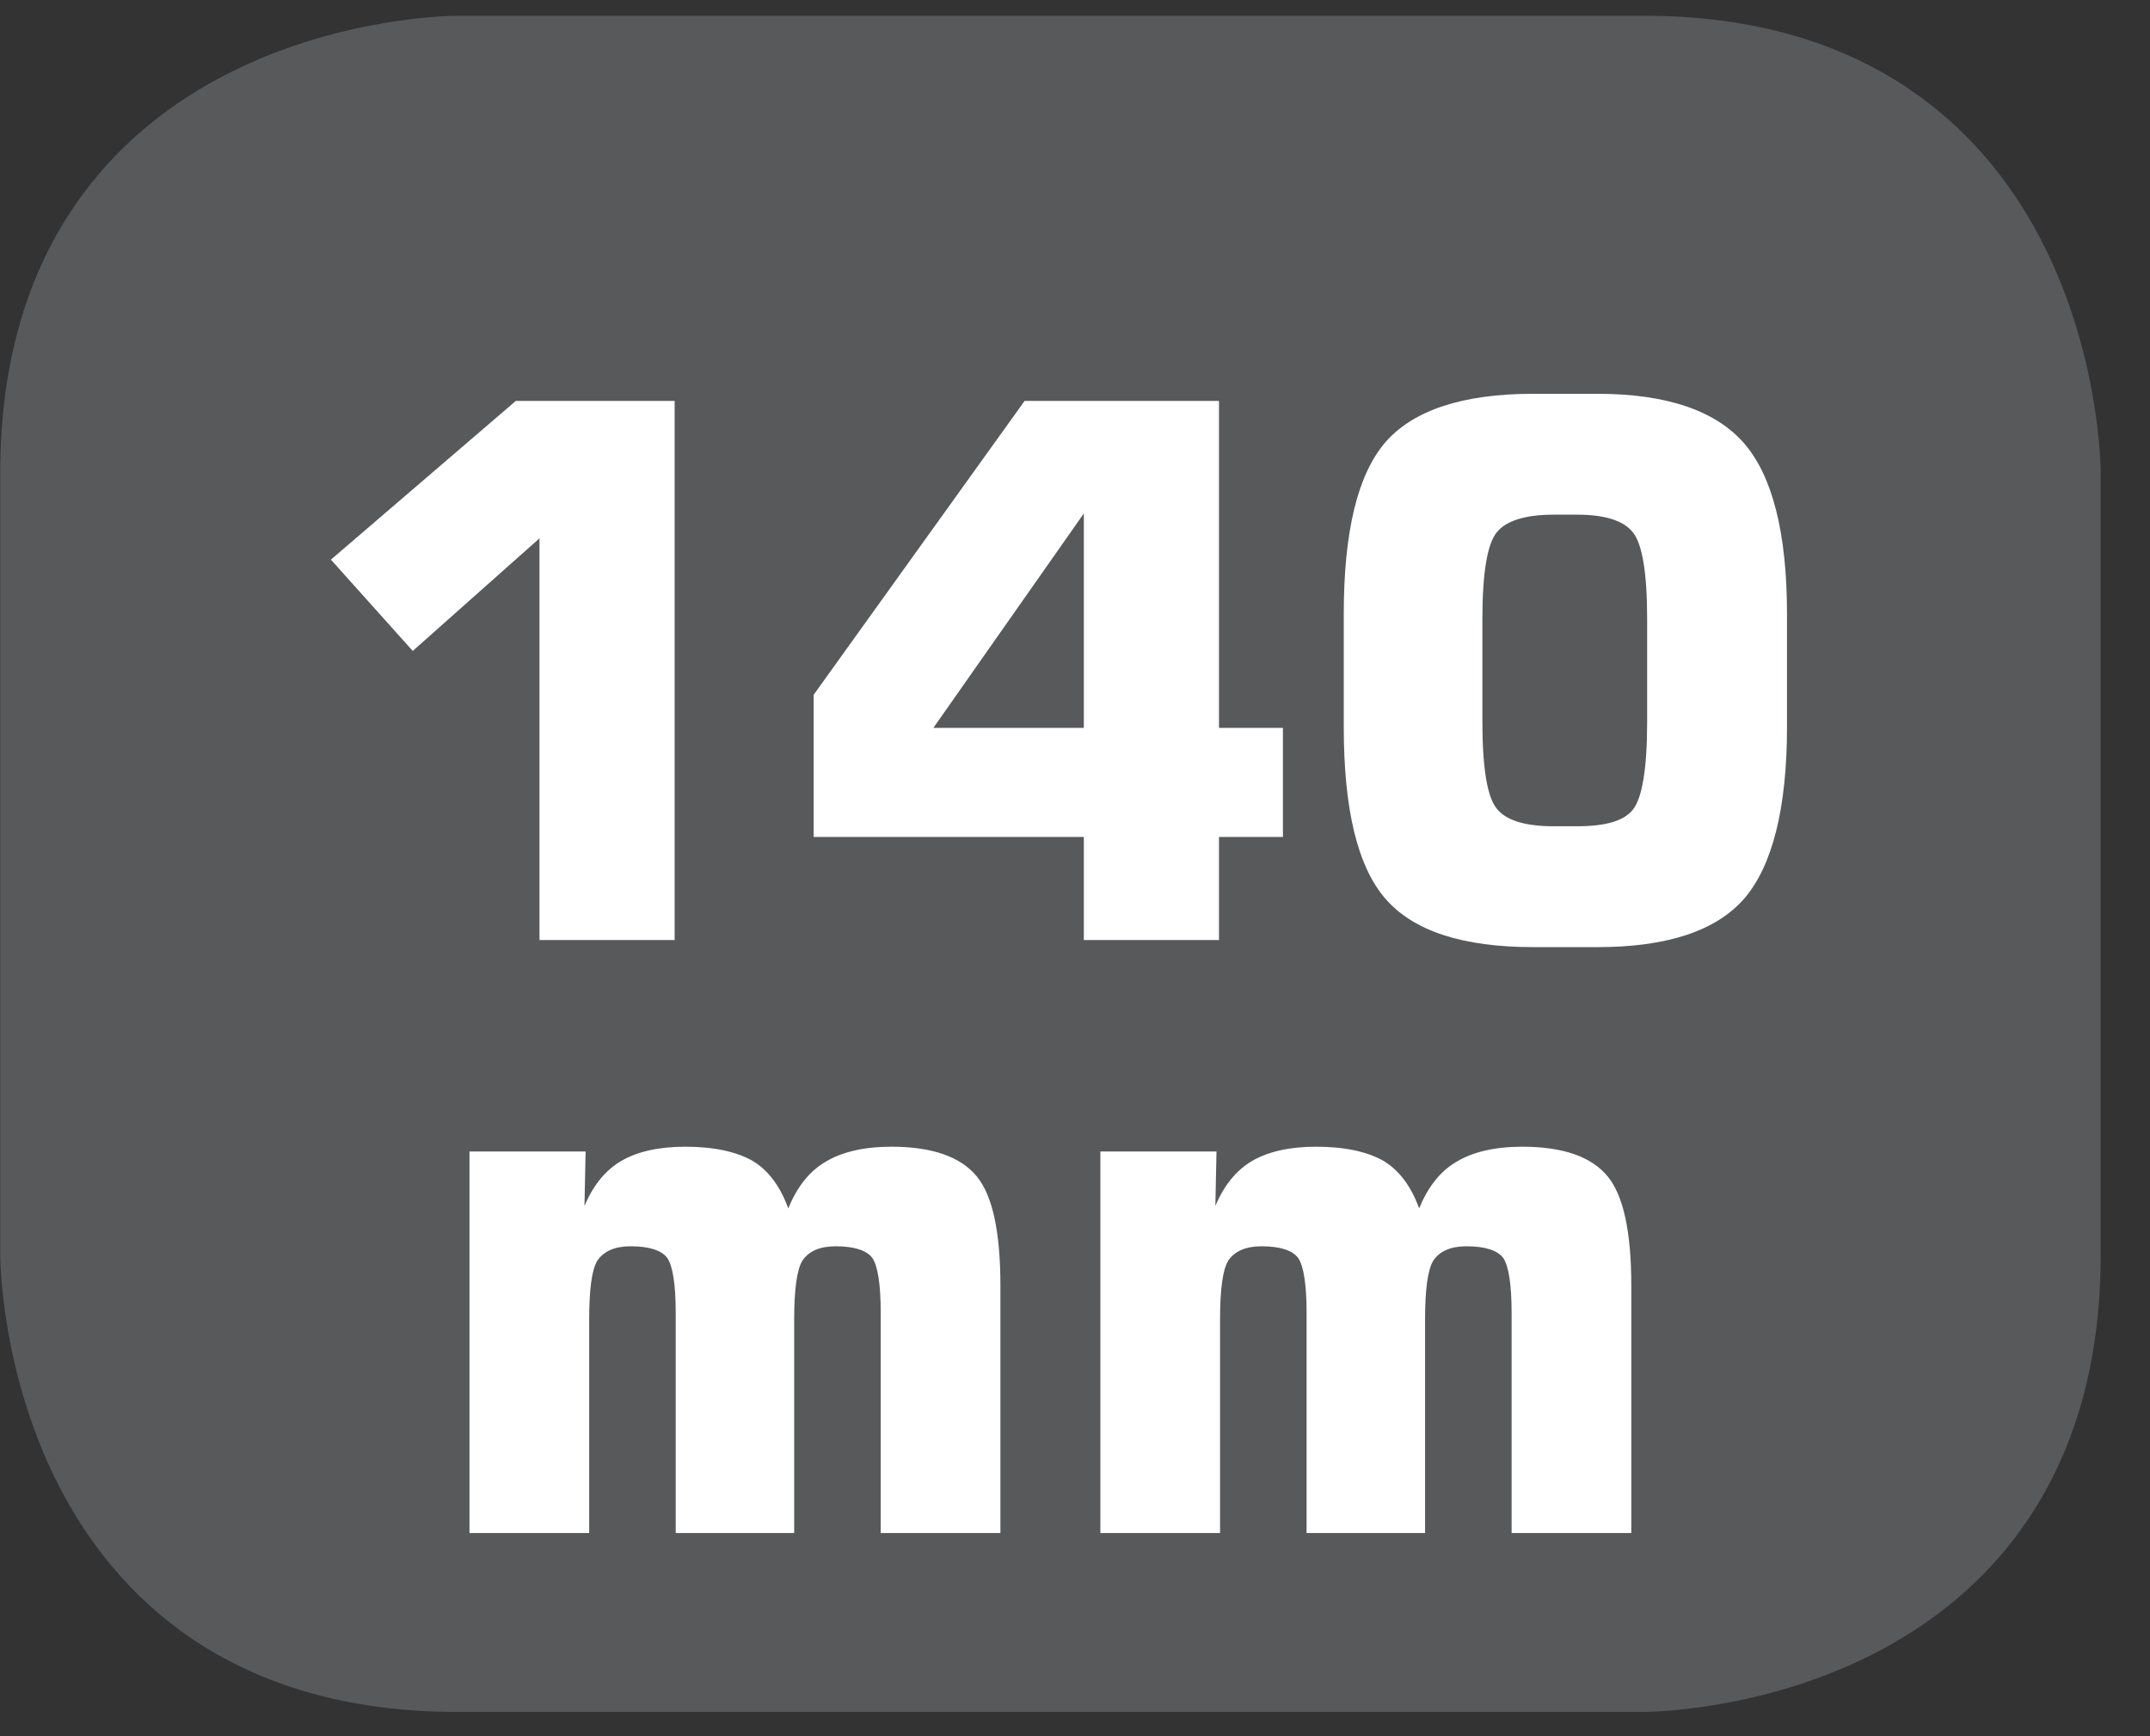 <?xml version="1.0" encoding="UTF-8"?>
<svg xmlns="http://www.w3.org/2000/svg" xmlns:xlink="http://www.w3.org/1999/xlink" width="28.347pt" height="22.895pt" viewBox="0 0 28.347 22.895" version="1.2">
<rect x="0" y="0" width="28.347" height="22.895" fill="#333333" stroke="none"/>
<defs>
<g>
<symbol overflow="visible" id="glyph0-0">
<path style="stroke:none;" d="M 0.484 1.734 L 0.484 -6.891 L 5.375 -6.891 L 5.375 1.734 Z M 1.031 1.188 L 4.828 1.188 L 4.828 -6.344 L 1.031 -6.344 Z M 1.031 1.188 "/>
</symbol>
<symbol overflow="visible" id="glyph0-1">
<path style="stroke:none;" d="M 0.812 -5.016 L 3.25 -7.109 L 5.344 -7.109 L 5.344 0 L 3.562 0 L 3.562 -5.297 L 1.891 -3.812 Z M 0.812 -5.016 "/>
</symbol>
<symbol overflow="visible" id="glyph0-2">
<path style="stroke:none;" d="M 1.922 -2.797 L 3.906 -2.797 L 3.906 -5.625 Z M 0.344 -1.359 L 0.344 -3.234 L 3.125 -7.109 L 5.688 -7.109 L 5.688 -2.797 L 6.531 -2.797 L 6.531 -1.359 L 5.688 -1.359 L 5.688 0 L 3.906 0 L 3.906 -1.359 Z M 0.344 -1.359 "/>
</symbol>
<symbol overflow="visible" id="glyph0-3">
<path style="stroke:none;" d="M 2.328 -4.234 L 2.328 -2.875 C 2.328 -2.27 2.391 -1.887 2.516 -1.734 C 2.637 -1.578 2.891 -1.5 3.266 -1.5 L 3.578 -1.5 C 3.949 -1.5 4.195 -1.57 4.312 -1.719 C 4.434 -1.871 4.5 -2.258 4.5 -2.875 L 4.5 -4.234 C 4.5 -4.848 4.434 -5.227 4.312 -5.375 C 4.195 -5.527 3.949 -5.609 3.578 -5.609 L 3.266 -5.609 C 2.891 -5.609 2.637 -5.527 2.516 -5.375 C 2.391 -5.219 2.328 -4.836 2.328 -4.234 Z M 0.5 -4.297 C 0.5 -5.379 0.68 -6.133 1.047 -6.562 C 1.418 -6.988 2.07 -7.203 3 -7.203 L 3.844 -7.203 C 4.758 -7.203 5.406 -6.98 5.781 -6.547 C 6.152 -6.117 6.344 -5.367 6.344 -4.297 L 6.344 -2.812 C 6.344 -1.738 6.152 -0.98 5.781 -0.547 C 5.406 -0.117 4.758 0.094 3.844 0.094 L 3 0.094 C 2.07 0.094 1.418 -0.117 1.047 -0.547 C 0.68 -0.973 0.5 -1.727 0.5 -2.812 Z M 0.5 -4.297 "/>
</symbol>
<symbol overflow="visible" id="glyph0-4">
<path style="stroke:none;" d="M 0.703 0 L 0.703 -5.031 L 2.234 -5.031 L 2.219 -4.312 C 2.332 -4.582 2.492 -4.781 2.703 -4.906 C 2.91 -5.027 3.191 -5.094 3.547 -5.094 C 3.93 -5.094 4.227 -5.027 4.438 -4.906 C 4.645 -4.781 4.801 -4.57 4.906 -4.281 C 5.02 -4.559 5.18 -4.766 5.391 -4.891 C 5.605 -5.023 5.898 -5.094 6.266 -5.094 C 6.805 -5.094 7.18 -4.961 7.391 -4.703 C 7.598 -4.453 7.703 -3.973 7.703 -3.266 L 7.703 0 L 6.125 0 L 6.125 -2.906 C 6.125 -3.277 6.086 -3.52 6.016 -3.625 C 5.941 -3.727 5.777 -3.781 5.531 -3.781 C 5.32 -3.781 5.176 -3.715 5.094 -3.594 C 5.02 -3.477 4.984 -3.215 4.984 -2.812 L 4.984 0 L 3.422 0 L 3.422 -2.906 C 3.422 -3.277 3.383 -3.52 3.312 -3.625 C 3.238 -3.727 3.074 -3.781 2.828 -3.781 C 2.617 -3.781 2.473 -3.715 2.391 -3.594 C 2.316 -3.477 2.281 -3.215 2.281 -2.812 L 2.281 0 Z M 0.703 0 "/>
</symbol>
<symbol overflow="visible" id="glyph1-0">
<path style="stroke:none;" d="M 0.578 2.078 L 0.578 -8.281 L 6.453 -8.281 L 6.453 2.078 Z M 1.25 1.422 L 5.797 1.422 L 5.797 -7.609 L 1.25 -7.609 Z M 1.25 1.422 "/>
</symbol>
<symbol overflow="visible" id="glyph1-1">
<path style="stroke:none;" d=""/>
</symbol>
</g>
<clipPath id="clip1">
  <path d="M 0 0.207 L 27.707 0.207 L 27.707 22.586 L 0 22.586 Z M 0 0.207 "/>
</clipPath>
</defs>
<g id="surface1">
<g clip-path="url(#clip1)" clip-rule="nonzero">
<path style="fill-rule:nonzero;fill:rgb(34.509%,34.901%,35.686%);fill-opacity:1;stroke-width:1;stroke-linecap:butt;stroke-linejoin:miter;stroke:rgb(34.509%,34.901%,35.686%);stroke-opacity:1;stroke-miterlimit:10;" d="M 0.001 0 C 0.001 0 -5.669 0 -5.669 -5.67 L -5.669 -16.224 C -5.669 -16.224 -5.669 -21.895 0.001 -21.895 L 16.01 -21.895 C 16.01 -21.895 21.677 -21.895 21.677 -16.224 L 21.677 -5.67 C 21.677 -5.67 21.677 0 16.01 0 Z M 0.001 0 " transform="matrix(0.977,0,0,-0.977,6.03,0.696)"/>
</g>
<g style="fill:rgb(100%,100%,100%);fill-opacity:1;">
  <use xlink:href="#glyph0-1" x="3.551" y="12.396"/>
  <use xlink:href="#glyph0-2" x="10.384" y="12.396"/>
  <use xlink:href="#glyph0-3" x="17.217" y="12.396"/>
</g>
<g style="fill:rgb(100%,100%,100%);fill-opacity:1;">
  <use xlink:href="#glyph0-4" x="5.487" y="20.216"/>
  <use xlink:href="#glyph0-4" x="13.805" y="20.216"/>
</g>
<g style="fill:rgb(100%,100%,100%);fill-opacity:1;">
  <use xlink:href="#glyph1-1" x="22.122" y="20.216"/>
  <use xlink:href="#glyph1-1" x="22.532" y="20.216"/>
  <use xlink:href="#glyph1-1" x="22.943" y="20.216"/>
  <use xlink:href="#glyph1-1" x="23.354" y="20.216"/>
  <use xlink:href="#glyph1-1" x="23.764" y="20.216"/>
  <use xlink:href="#glyph1-1" x="24.175" y="20.216"/>
</g>
<g style="fill:rgb(100%,100%,100%);fill-opacity:1;">
  <use xlink:href="#glyph1-1" x="24.585" y="20.216"/>
</g>
</g>
</svg>
